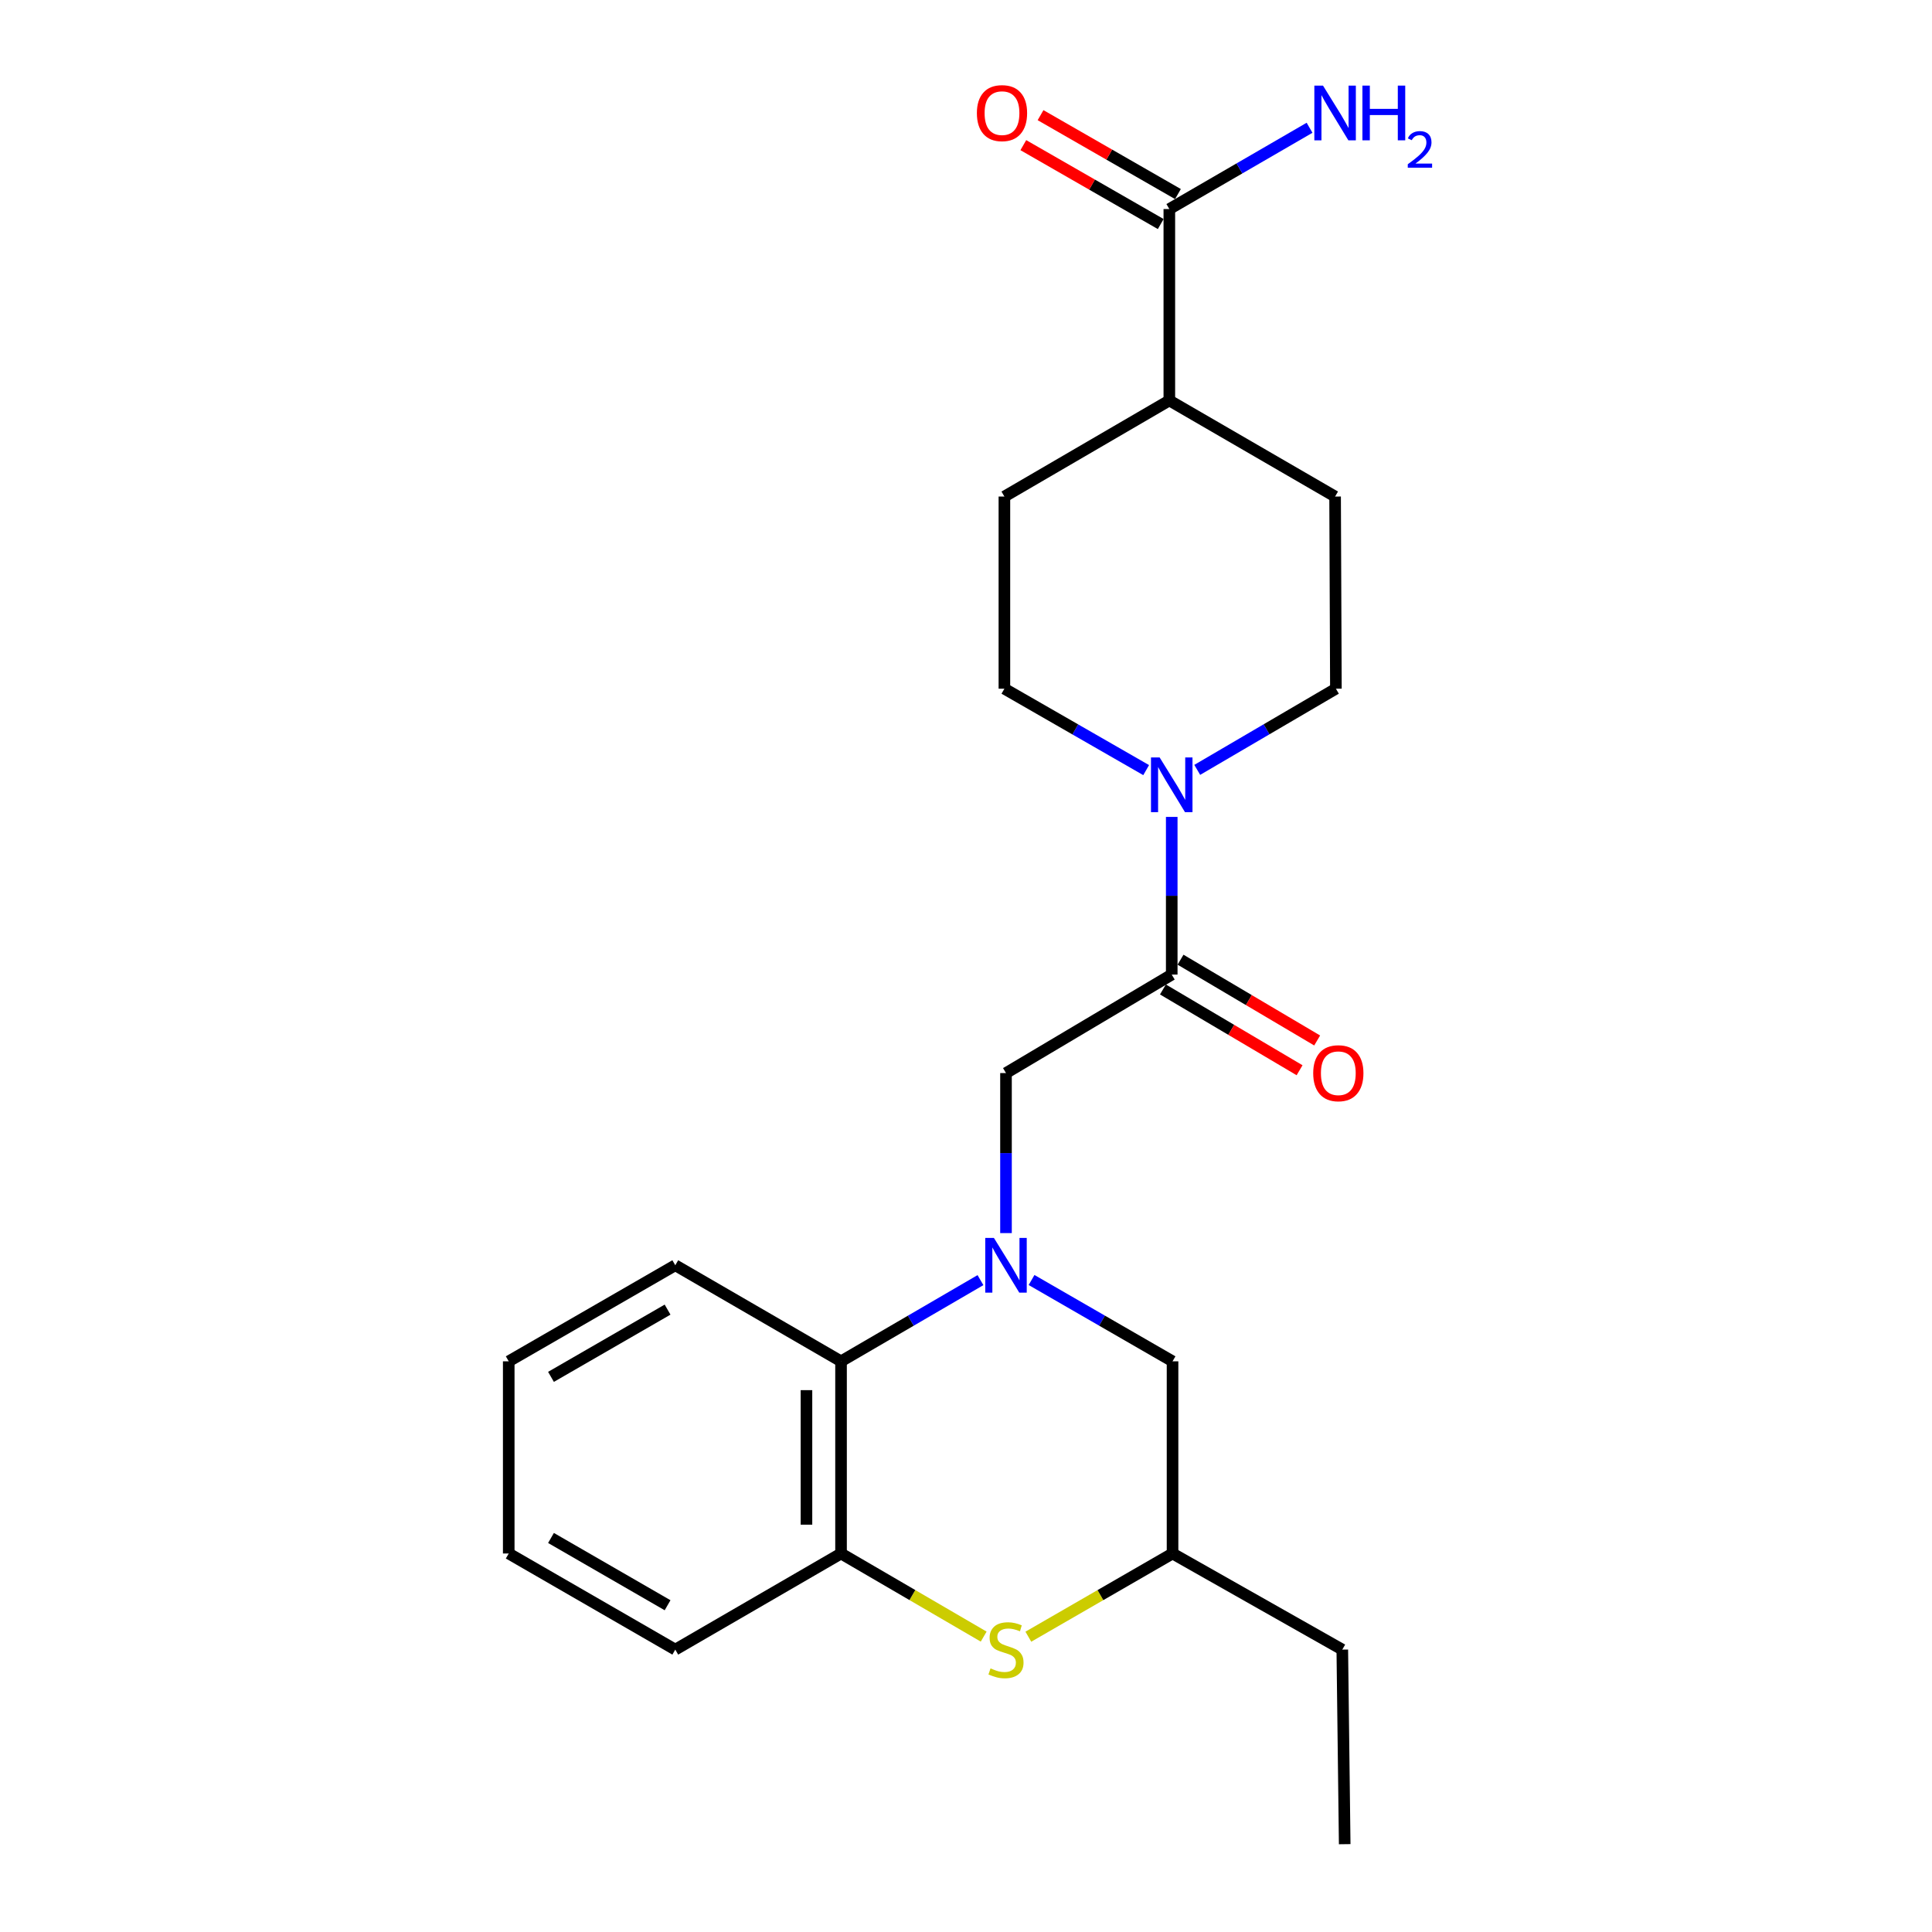 <?xml version='1.0' encoding='iso-8859-1'?>
<svg version='1.1' baseProfile='full'
              xmlns='http://www.w3.org/2000/svg'
                      xmlns:rdkit='http://www.rdkit.org/xml'
                      xmlns:xlink='http://www.w3.org/1999/xlink'
                  xml:space='preserve'
width='1000px' height='1000px' viewBox='0 0 1000 1000'>
<!-- END OF HEADER -->
<rect style='opacity:1.0;fill:#FFFFFF;stroke:none' width='1000' height='1000' x='0' y='0'> </rect>
<path class='bond-3' d='M 507.491,662.589 L 471.406,683.605' style='fill:none;fill-rule:evenodd;stroke:#0000FF;stroke-width:6px;stroke-linecap:butt;stroke-linejoin:miter;stroke-opacity:1' />
<path class='bond-3' d='M 471.406,683.605 L 435.321,704.62' style='fill:none;fill-rule:evenodd;stroke:#000000;stroke-width:6px;stroke-linecap:butt;stroke-linejoin:miter;stroke-opacity:1' />
<path class='bond-4' d='M 520.701,638.249 L 520.701,596.833' style='fill:none;fill-rule:evenodd;stroke:#0000FF;stroke-width:6px;stroke-linecap:butt;stroke-linejoin:miter;stroke-opacity:1' />
<path class='bond-4' d='M 520.701,596.833 L 520.701,555.417' style='fill:none;fill-rule:evenodd;stroke:#000000;stroke-width:6px;stroke-linecap:butt;stroke-linejoin:miter;stroke-opacity:1' />
<path class='bond-7' d='M 533.929,662.526 L 570.417,683.573' style='fill:none;fill-rule:evenodd;stroke:#0000FF;stroke-width:6px;stroke-linecap:butt;stroke-linejoin:miter;stroke-opacity:1' />
<path class='bond-7' d='M 570.417,683.573 L 606.906,704.62' style='fill:none;fill-rule:evenodd;stroke:#000000;stroke-width:6px;stroke-linecap:butt;stroke-linejoin:miter;stroke-opacity:1' />
<path class='bond-0' d='M 606.488,504.44 L 520.701,555.417' style='fill:none;fill-rule:evenodd;stroke:#000000;stroke-width:6px;stroke-linecap:butt;stroke-linejoin:miter;stroke-opacity:1' />
<path class='bond-1' d='M 606.488,504.44 L 606.488,463.634' style='fill:none;fill-rule:evenodd;stroke:#000000;stroke-width:6px;stroke-linecap:butt;stroke-linejoin:miter;stroke-opacity:1' />
<path class='bond-1' d='M 606.488,463.634 L 606.488,422.829' style='fill:none;fill-rule:evenodd;stroke:#0000FF;stroke-width:6px;stroke-linecap:butt;stroke-linejoin:miter;stroke-opacity:1' />
<path class='bond-12' d='M 601.934,512.143 L 637.294,533.048' style='fill:none;fill-rule:evenodd;stroke:#000000;stroke-width:6px;stroke-linecap:butt;stroke-linejoin:miter;stroke-opacity:1' />
<path class='bond-12' d='M 637.294,533.048 L 672.655,553.954' style='fill:none;fill-rule:evenodd;stroke:#FF0000;stroke-width:6px;stroke-linecap:butt;stroke-linejoin:miter;stroke-opacity:1' />
<path class='bond-12' d='M 611.042,496.737 L 646.403,517.642' style='fill:none;fill-rule:evenodd;stroke:#000000;stroke-width:6px;stroke-linecap:butt;stroke-linejoin:miter;stroke-opacity:1' />
<path class='bond-12' d='M 646.403,517.642 L 681.763,538.548' style='fill:none;fill-rule:evenodd;stroke:#FF0000;stroke-width:6px;stroke-linecap:butt;stroke-linejoin:miter;stroke-opacity:1' />
<path class='bond-10' d='M 619.69,398.485 L 655.575,377.477' style='fill:none;fill-rule:evenodd;stroke:#0000FF;stroke-width:6px;stroke-linecap:butt;stroke-linejoin:miter;stroke-opacity:1' />
<path class='bond-10' d='M 655.575,377.477 L 691.46,356.469' style='fill:none;fill-rule:evenodd;stroke:#000000;stroke-width:6px;stroke-linecap:butt;stroke-linejoin:miter;stroke-opacity:1' />
<path class='bond-11' d='M 593.251,398.611 L 556.563,377.54' style='fill:none;fill-rule:evenodd;stroke:#0000FF;stroke-width:6px;stroke-linecap:butt;stroke-linejoin:miter;stroke-opacity:1' />
<path class='bond-11' d='M 556.563,377.54 L 519.875,356.469' style='fill:none;fill-rule:evenodd;stroke:#000000;stroke-width:6px;stroke-linecap:butt;stroke-linejoin:miter;stroke-opacity:1' />
<path class='bond-2' d='M 532.269,847.158 L 569.587,825.624' style='fill:none;fill-rule:evenodd;stroke:#CCCC00;stroke-width:6px;stroke-linecap:butt;stroke-linejoin:miter;stroke-opacity:1' />
<path class='bond-2' d='M 569.587,825.624 L 606.906,804.089' style='fill:none;fill-rule:evenodd;stroke:#000000;stroke-width:6px;stroke-linecap:butt;stroke-linejoin:miter;stroke-opacity:1' />
<path class='bond-23' d='M 509.15,847.104 L 472.236,825.597' style='fill:none;fill-rule:evenodd;stroke:#CCCC00;stroke-width:6px;stroke-linecap:butt;stroke-linejoin:miter;stroke-opacity:1' />
<path class='bond-23' d='M 472.236,825.597 L 435.321,804.089' style='fill:none;fill-rule:evenodd;stroke:#000000;stroke-width:6px;stroke-linecap:butt;stroke-linejoin:miter;stroke-opacity:1' />
<path class='bond-5' d='M 435.321,704.62 L 435.321,804.089' style='fill:none;fill-rule:evenodd;stroke:#000000;stroke-width:6px;stroke-linecap:butt;stroke-linejoin:miter;stroke-opacity:1' />
<path class='bond-5' d='M 417.424,719.541 L 417.424,789.169' style='fill:none;fill-rule:evenodd;stroke:#000000;stroke-width:6px;stroke-linecap:butt;stroke-linejoin:miter;stroke-opacity:1' />
<path class='bond-18' d='M 435.321,704.62 L 349.524,654.896' style='fill:none;fill-rule:evenodd;stroke:#000000;stroke-width:6px;stroke-linecap:butt;stroke-linejoin:miter;stroke-opacity:1' />
<path class='bond-17' d='M 435.321,804.089 L 349.524,853.834' style='fill:none;fill-rule:evenodd;stroke:#000000;stroke-width:6px;stroke-linecap:butt;stroke-linejoin:miter;stroke-opacity:1' />
<path class='bond-6' d='M 605.245,108.205 L 605.245,207.276' style='fill:none;fill-rule:evenodd;stroke:#000000;stroke-width:6px;stroke-linecap:butt;stroke-linejoin:miter;stroke-opacity:1' />
<path class='bond-13' d='M 609.701,100.444 L 574.144,80.026' style='fill:none;fill-rule:evenodd;stroke:#000000;stroke-width:6px;stroke-linecap:butt;stroke-linejoin:miter;stroke-opacity:1' />
<path class='bond-13' d='M 574.144,80.026 L 538.586,59.608' style='fill:none;fill-rule:evenodd;stroke:#FF0000;stroke-width:6px;stroke-linecap:butt;stroke-linejoin:miter;stroke-opacity:1' />
<path class='bond-13' d='M 600.789,115.965 L 565.231,95.547' style='fill:none;fill-rule:evenodd;stroke:#000000;stroke-width:6px;stroke-linecap:butt;stroke-linejoin:miter;stroke-opacity:1' />
<path class='bond-13' d='M 565.231,95.547 L 529.673,75.129' style='fill:none;fill-rule:evenodd;stroke:#FF0000;stroke-width:6px;stroke-linecap:butt;stroke-linejoin:miter;stroke-opacity:1' />
<path class='bond-16' d='M 605.245,108.205 L 641.534,87.169' style='fill:none;fill-rule:evenodd;stroke:#000000;stroke-width:6px;stroke-linecap:butt;stroke-linejoin:miter;stroke-opacity:1' />
<path class='bond-16' d='M 641.534,87.169 L 677.824,66.133' style='fill:none;fill-rule:evenodd;stroke:#0000FF;stroke-width:6px;stroke-linecap:butt;stroke-linejoin:miter;stroke-opacity:1' />
<path class='bond-8' d='M 606.906,704.62 L 606.906,804.089' style='fill:none;fill-rule:evenodd;stroke:#000000;stroke-width:6px;stroke-linecap:butt;stroke-linejoin:miter;stroke-opacity:1' />
<path class='bond-19' d='M 606.906,804.089 L 694.771,853.834' style='fill:none;fill-rule:evenodd;stroke:#000000;stroke-width:6px;stroke-linecap:butt;stroke-linejoin:miter;stroke-opacity:1' />
<path class='bond-9' d='M 605.245,207.276 L 519.875,257.01' style='fill:none;fill-rule:evenodd;stroke:#000000;stroke-width:6px;stroke-linecap:butt;stroke-linejoin:miter;stroke-opacity:1' />
<path class='bond-25' d='M 605.245,207.276 L 691.043,257.01' style='fill:none;fill-rule:evenodd;stroke:#000000;stroke-width:6px;stroke-linecap:butt;stroke-linejoin:miter;stroke-opacity:1' />
<path class='bond-14' d='M 691.46,356.469 L 691.043,257.01' style='fill:none;fill-rule:evenodd;stroke:#000000;stroke-width:6px;stroke-linecap:butt;stroke-linejoin:miter;stroke-opacity:1' />
<path class='bond-15' d='M 519.875,356.469 L 519.875,257.01' style='fill:none;fill-rule:evenodd;stroke:#000000;stroke-width:6px;stroke-linecap:butt;stroke-linejoin:miter;stroke-opacity:1' />
<path class='bond-24' d='M 349.524,853.834 L 263.318,804.089' style='fill:none;fill-rule:evenodd;stroke:#000000;stroke-width:6px;stroke-linecap:butt;stroke-linejoin:miter;stroke-opacity:1' />
<path class='bond-24' d='M 345.538,830.871 L 285.194,796.049' style='fill:none;fill-rule:evenodd;stroke:#000000;stroke-width:6px;stroke-linecap:butt;stroke-linejoin:miter;stroke-opacity:1' />
<path class='bond-22' d='M 349.524,654.896 L 263.318,704.62' style='fill:none;fill-rule:evenodd;stroke:#000000;stroke-width:6px;stroke-linecap:butt;stroke-linejoin:miter;stroke-opacity:1' />
<path class='bond-22' d='M 345.535,677.858 L 285.192,712.665' style='fill:none;fill-rule:evenodd;stroke:#000000;stroke-width:6px;stroke-linecap:butt;stroke-linejoin:miter;stroke-opacity:1' />
<path class='bond-20' d='M 694.771,853.834 L 696.014,954.545' style='fill:none;fill-rule:evenodd;stroke:#000000;stroke-width:6px;stroke-linecap:butt;stroke-linejoin:miter;stroke-opacity:1' />
<path class='bond-21' d='M 263.318,804.089 L 263.318,704.62' style='fill:none;fill-rule:evenodd;stroke:#000000;stroke-width:6px;stroke-linecap:butt;stroke-linejoin:miter;stroke-opacity:1' />
<path  class='atom-0' d='M 514.441 640.736
L 523.721 655.736
Q 524.641 657.216, 526.121 659.896
Q 527.601 662.576, 527.681 662.736
L 527.681 640.736
L 531.441 640.736
L 531.441 669.056
L 527.561 669.056
L 517.601 652.656
Q 516.441 650.736, 515.201 648.536
Q 514.001 646.336, 513.641 645.656
L 513.641 669.056
L 509.961 669.056
L 509.961 640.736
L 514.441 640.736
' fill='#0000FF'/>
<path  class='atom-2' d='M 600.228 392.054
L 609.508 407.054
Q 610.428 408.534, 611.908 411.214
Q 613.388 413.894, 613.468 414.054
L 613.468 392.054
L 617.228 392.054
L 617.228 420.374
L 613.348 420.374
L 603.388 403.974
Q 602.228 402.054, 600.988 399.854
Q 599.788 397.654, 599.428 396.974
L 599.428 420.374
L 595.748 420.374
L 595.748 392.054
L 600.228 392.054
' fill='#0000FF'/>
<path  class='atom-3' d='M 512.701 863.554
Q 513.021 863.674, 514.341 864.234
Q 515.661 864.794, 517.101 865.154
Q 518.581 865.474, 520.021 865.474
Q 522.701 865.474, 524.261 864.194
Q 525.821 862.874, 525.821 860.594
Q 525.821 859.034, 525.021 858.074
Q 524.261 857.114, 523.061 856.594
Q 521.861 856.074, 519.861 855.474
Q 517.341 854.714, 515.821 853.994
Q 514.341 853.274, 513.261 851.754
Q 512.221 850.234, 512.221 847.674
Q 512.221 844.114, 514.621 841.914
Q 517.061 839.714, 521.861 839.714
Q 525.141 839.714, 528.861 841.274
L 527.941 844.354
Q 524.541 842.954, 521.981 842.954
Q 519.221 842.954, 517.701 844.114
Q 516.181 845.234, 516.221 847.194
Q 516.221 848.714, 516.981 849.634
Q 517.781 850.554, 518.901 851.074
Q 520.061 851.594, 521.981 852.194
Q 524.541 852.994, 526.061 853.794
Q 527.581 854.594, 528.661 856.234
Q 529.781 857.834, 529.781 860.594
Q 529.781 864.514, 527.141 866.634
Q 524.541 868.714, 520.181 868.714
Q 517.661 868.714, 515.741 868.154
Q 513.861 867.634, 511.621 866.714
L 512.701 863.554
' fill='#CCCC00'/>
<path  class='atom-13' d='M 679.713 555.497
Q 679.713 548.697, 683.073 544.897
Q 686.433 541.097, 692.713 541.097
Q 698.993 541.097, 702.353 544.897
Q 705.713 548.697, 705.713 555.497
Q 705.713 562.377, 702.313 566.297
Q 698.913 570.177, 692.713 570.177
Q 686.473 570.177, 683.073 566.297
Q 679.713 562.417, 679.713 555.497
M 692.713 566.977
Q 697.033 566.977, 699.353 564.097
Q 701.713 561.177, 701.713 555.497
Q 701.713 549.937, 699.353 547.137
Q 697.033 544.297, 692.713 544.297
Q 688.393 544.297, 686.033 547.097
Q 683.713 549.897, 683.713 555.497
Q 683.713 561.217, 686.033 564.097
Q 688.393 566.977, 692.713 566.977
' fill='#FF0000'/>
<path  class='atom-14' d='M 505.633 58.55
Q 505.633 51.75, 508.993 47.95
Q 512.353 44.15, 518.633 44.15
Q 524.913 44.15, 528.273 47.95
Q 531.633 51.75, 531.633 58.55
Q 531.633 65.43, 528.233 69.35
Q 524.833 73.23, 518.633 73.23
Q 512.393 73.23, 508.993 69.35
Q 505.633 65.47, 505.633 58.55
M 518.633 70.03
Q 522.953 70.03, 525.273 67.15
Q 527.633 64.23, 527.633 58.55
Q 527.633 52.99, 525.273 50.19
Q 522.953 47.35, 518.633 47.35
Q 514.313 47.35, 511.953 50.15
Q 509.633 52.95, 509.633 58.55
Q 509.633 64.27, 511.953 67.15
Q 514.313 70.03, 518.633 70.03
' fill='#FF0000'/>
<path  class='atom-17' d='M 684.783 44.31
L 694.063 59.31
Q 694.983 60.79, 696.463 63.47
Q 697.943 66.15, 698.023 66.31
L 698.023 44.31
L 701.783 44.31
L 701.783 72.63
L 697.903 72.63
L 687.943 56.23
Q 686.783 54.31, 685.543 52.11
Q 684.343 49.91, 683.983 49.23
L 683.983 72.63
L 680.303 72.63
L 680.303 44.31
L 684.783 44.31
' fill='#0000FF'/>
<path  class='atom-17' d='M 705.183 44.31
L 709.023 44.31
L 709.023 56.35
L 723.503 56.35
L 723.503 44.31
L 727.343 44.31
L 727.343 72.63
L 723.503 72.63
L 723.503 59.55
L 709.023 59.55
L 709.023 72.63
L 705.183 72.63
L 705.183 44.31
' fill='#0000FF'/>
<path  class='atom-17' d='M 728.716 71.636
Q 729.402 69.868, 731.039 68.891
Q 732.676 67.888, 734.946 67.888
Q 737.771 67.888, 739.355 69.419
Q 740.939 70.95, 740.939 73.669
Q 740.939 76.441, 738.88 79.028
Q 736.847 81.616, 732.623 84.678
L 741.256 84.678
L 741.256 86.79
L 728.663 86.79
L 728.663 85.021
Q 732.148 82.54, 734.207 80.692
Q 736.292 78.844, 737.296 77.18
Q 738.299 75.517, 738.299 73.801
Q 738.299 72.006, 737.401 71.003
Q 736.504 70, 734.946 70
Q 733.441 70, 732.438 70.607
Q 731.435 71.214, 730.722 72.561
L 728.716 71.636
' fill='#0000FF'/>
</svg>
